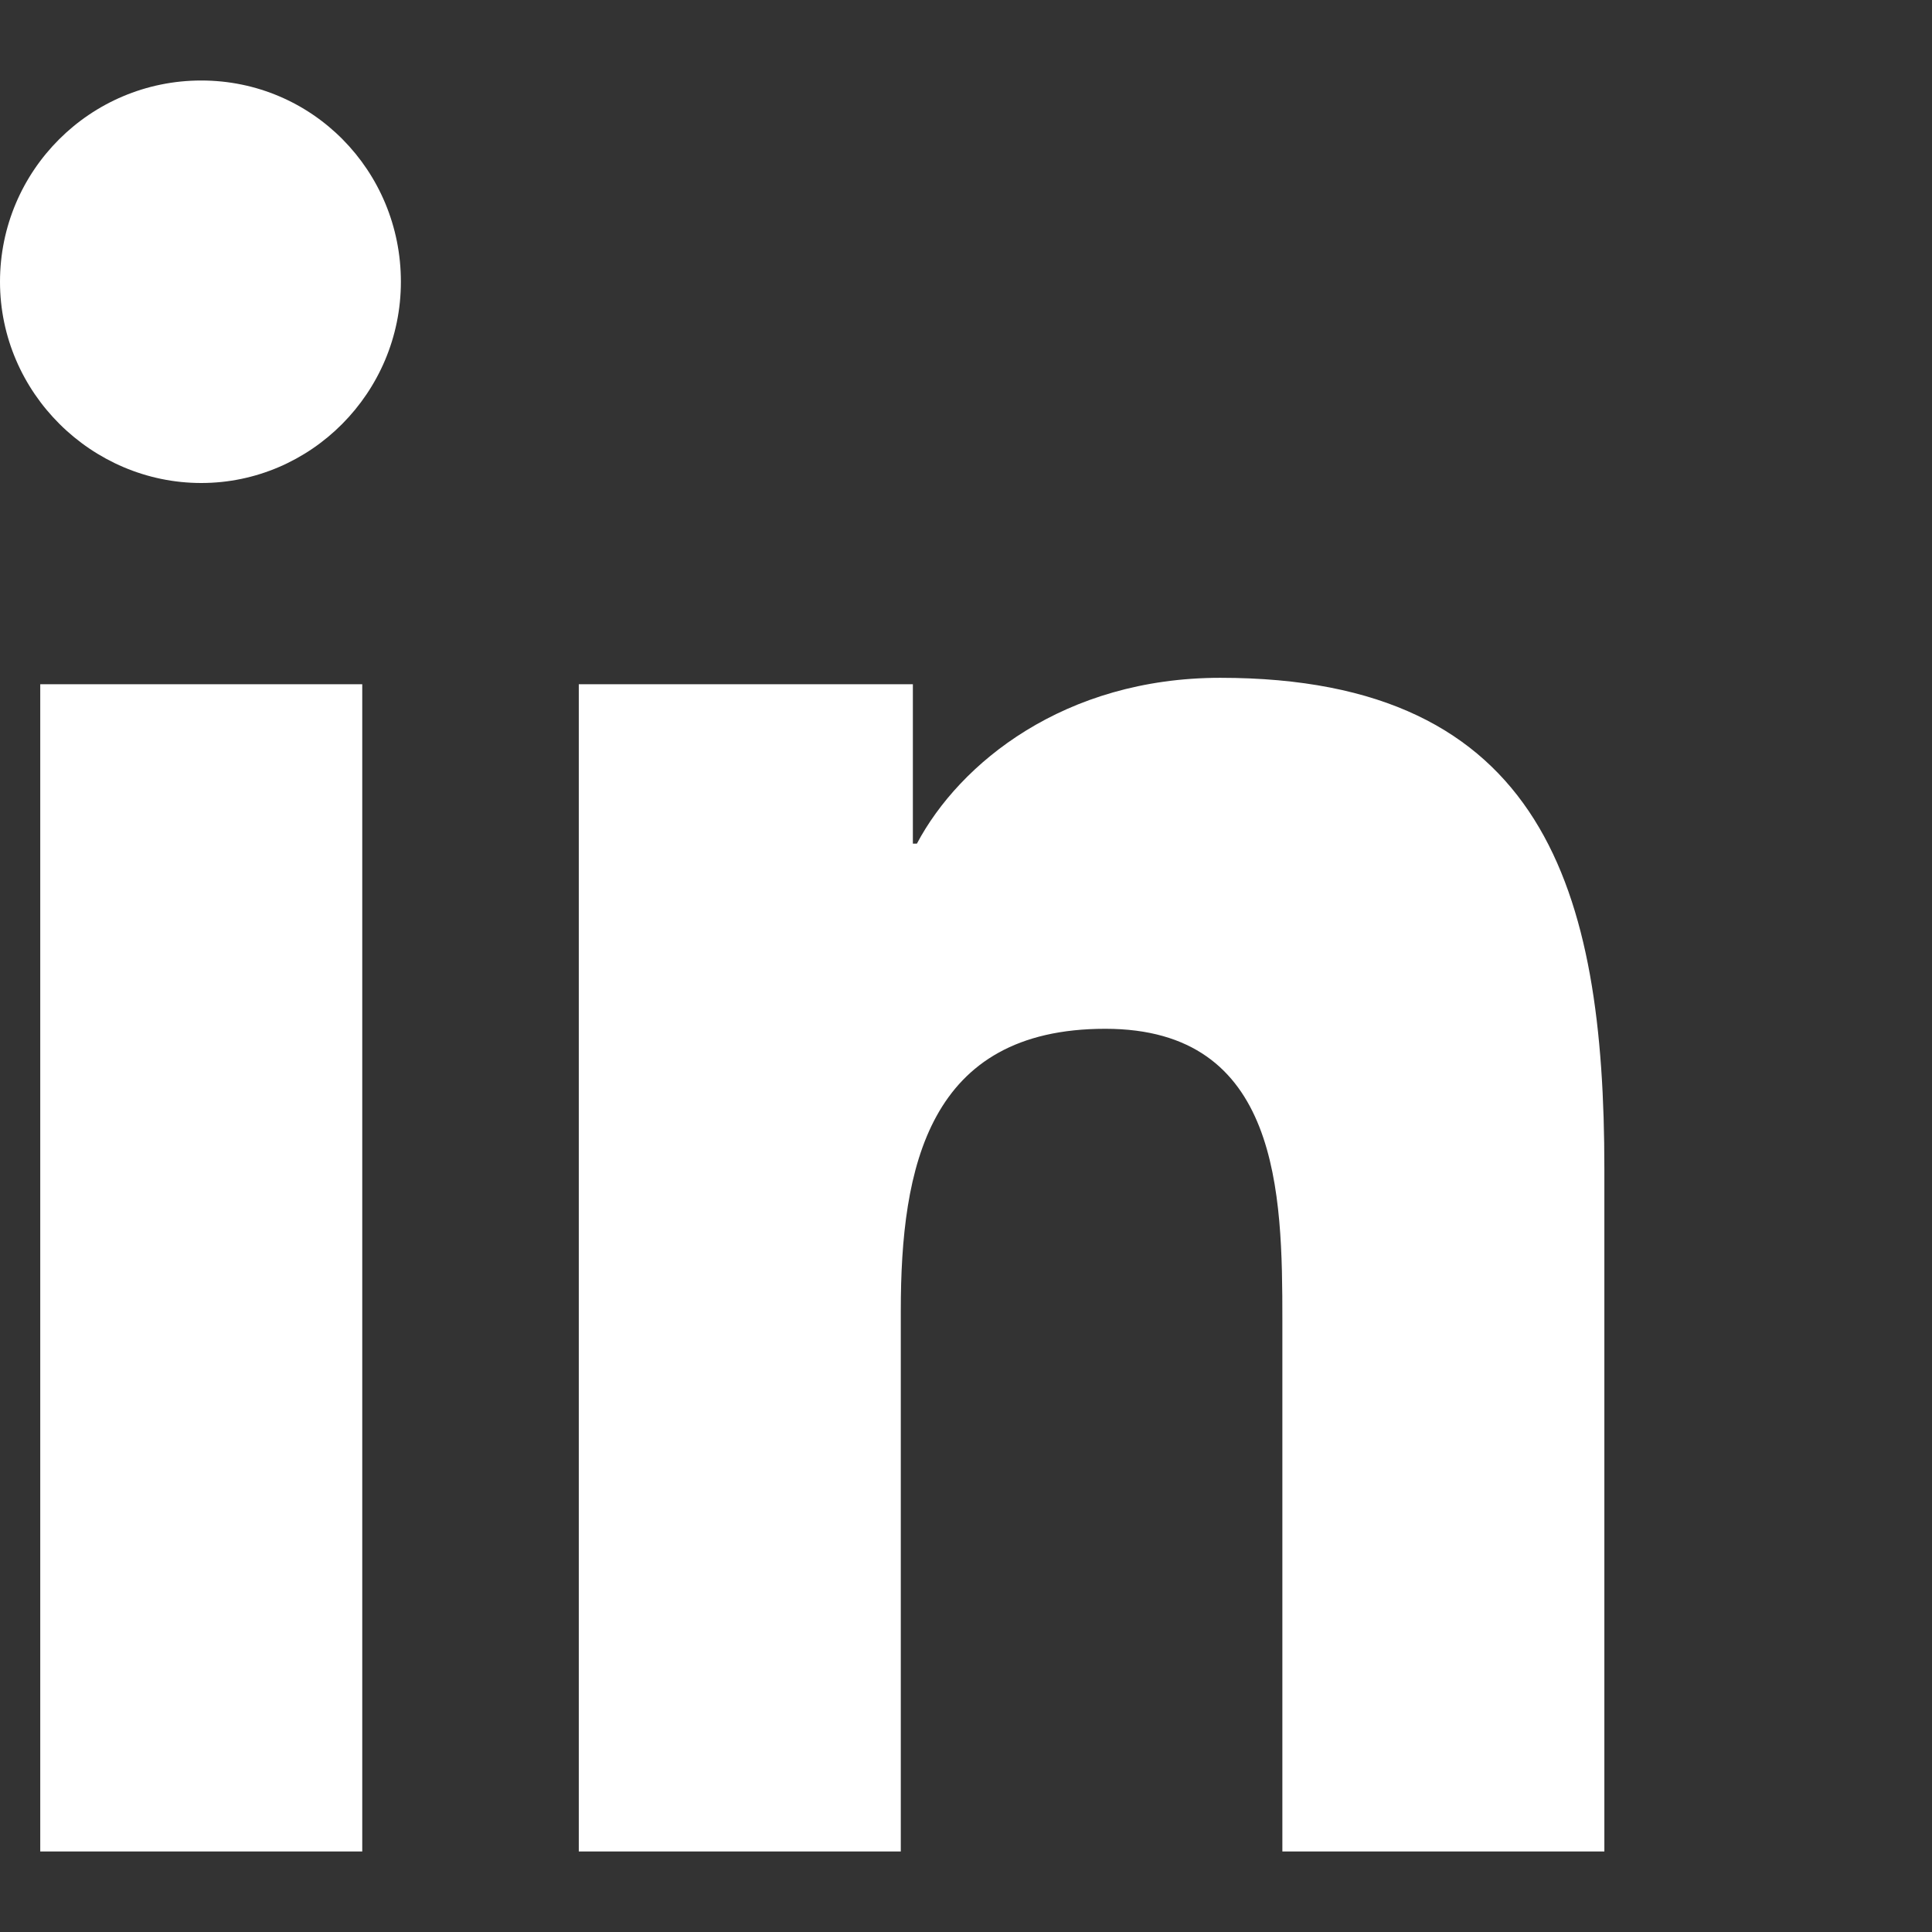<svg xmlns="http://www.w3.org/2000/svg" viewBox="0 0 24 24" fill="white">
    <rect x="0" y="0" width="24" height="24" fill="#333333" stroke="none"/>
    <path d="M4.98 3.5C4.98 4.88 3.86 6 2.5 6S0 4.88 0 3.5 1.12 1 2.5 1s2.48 1.12 2.48 2.5zM.5 8.5h4V23h-4V8.5zm7 0h3.84v1.98h.05c.53-1 1.83-2.06 3.77-2.06 4.03 0 4.77 2.65 4.77 6.1V23h-4v-6.6c0-1.58-.03-3.62-2.2-3.62-2.2 0-2.54 1.72-2.54 3.5V23h-4V8.5z"/>
</svg>